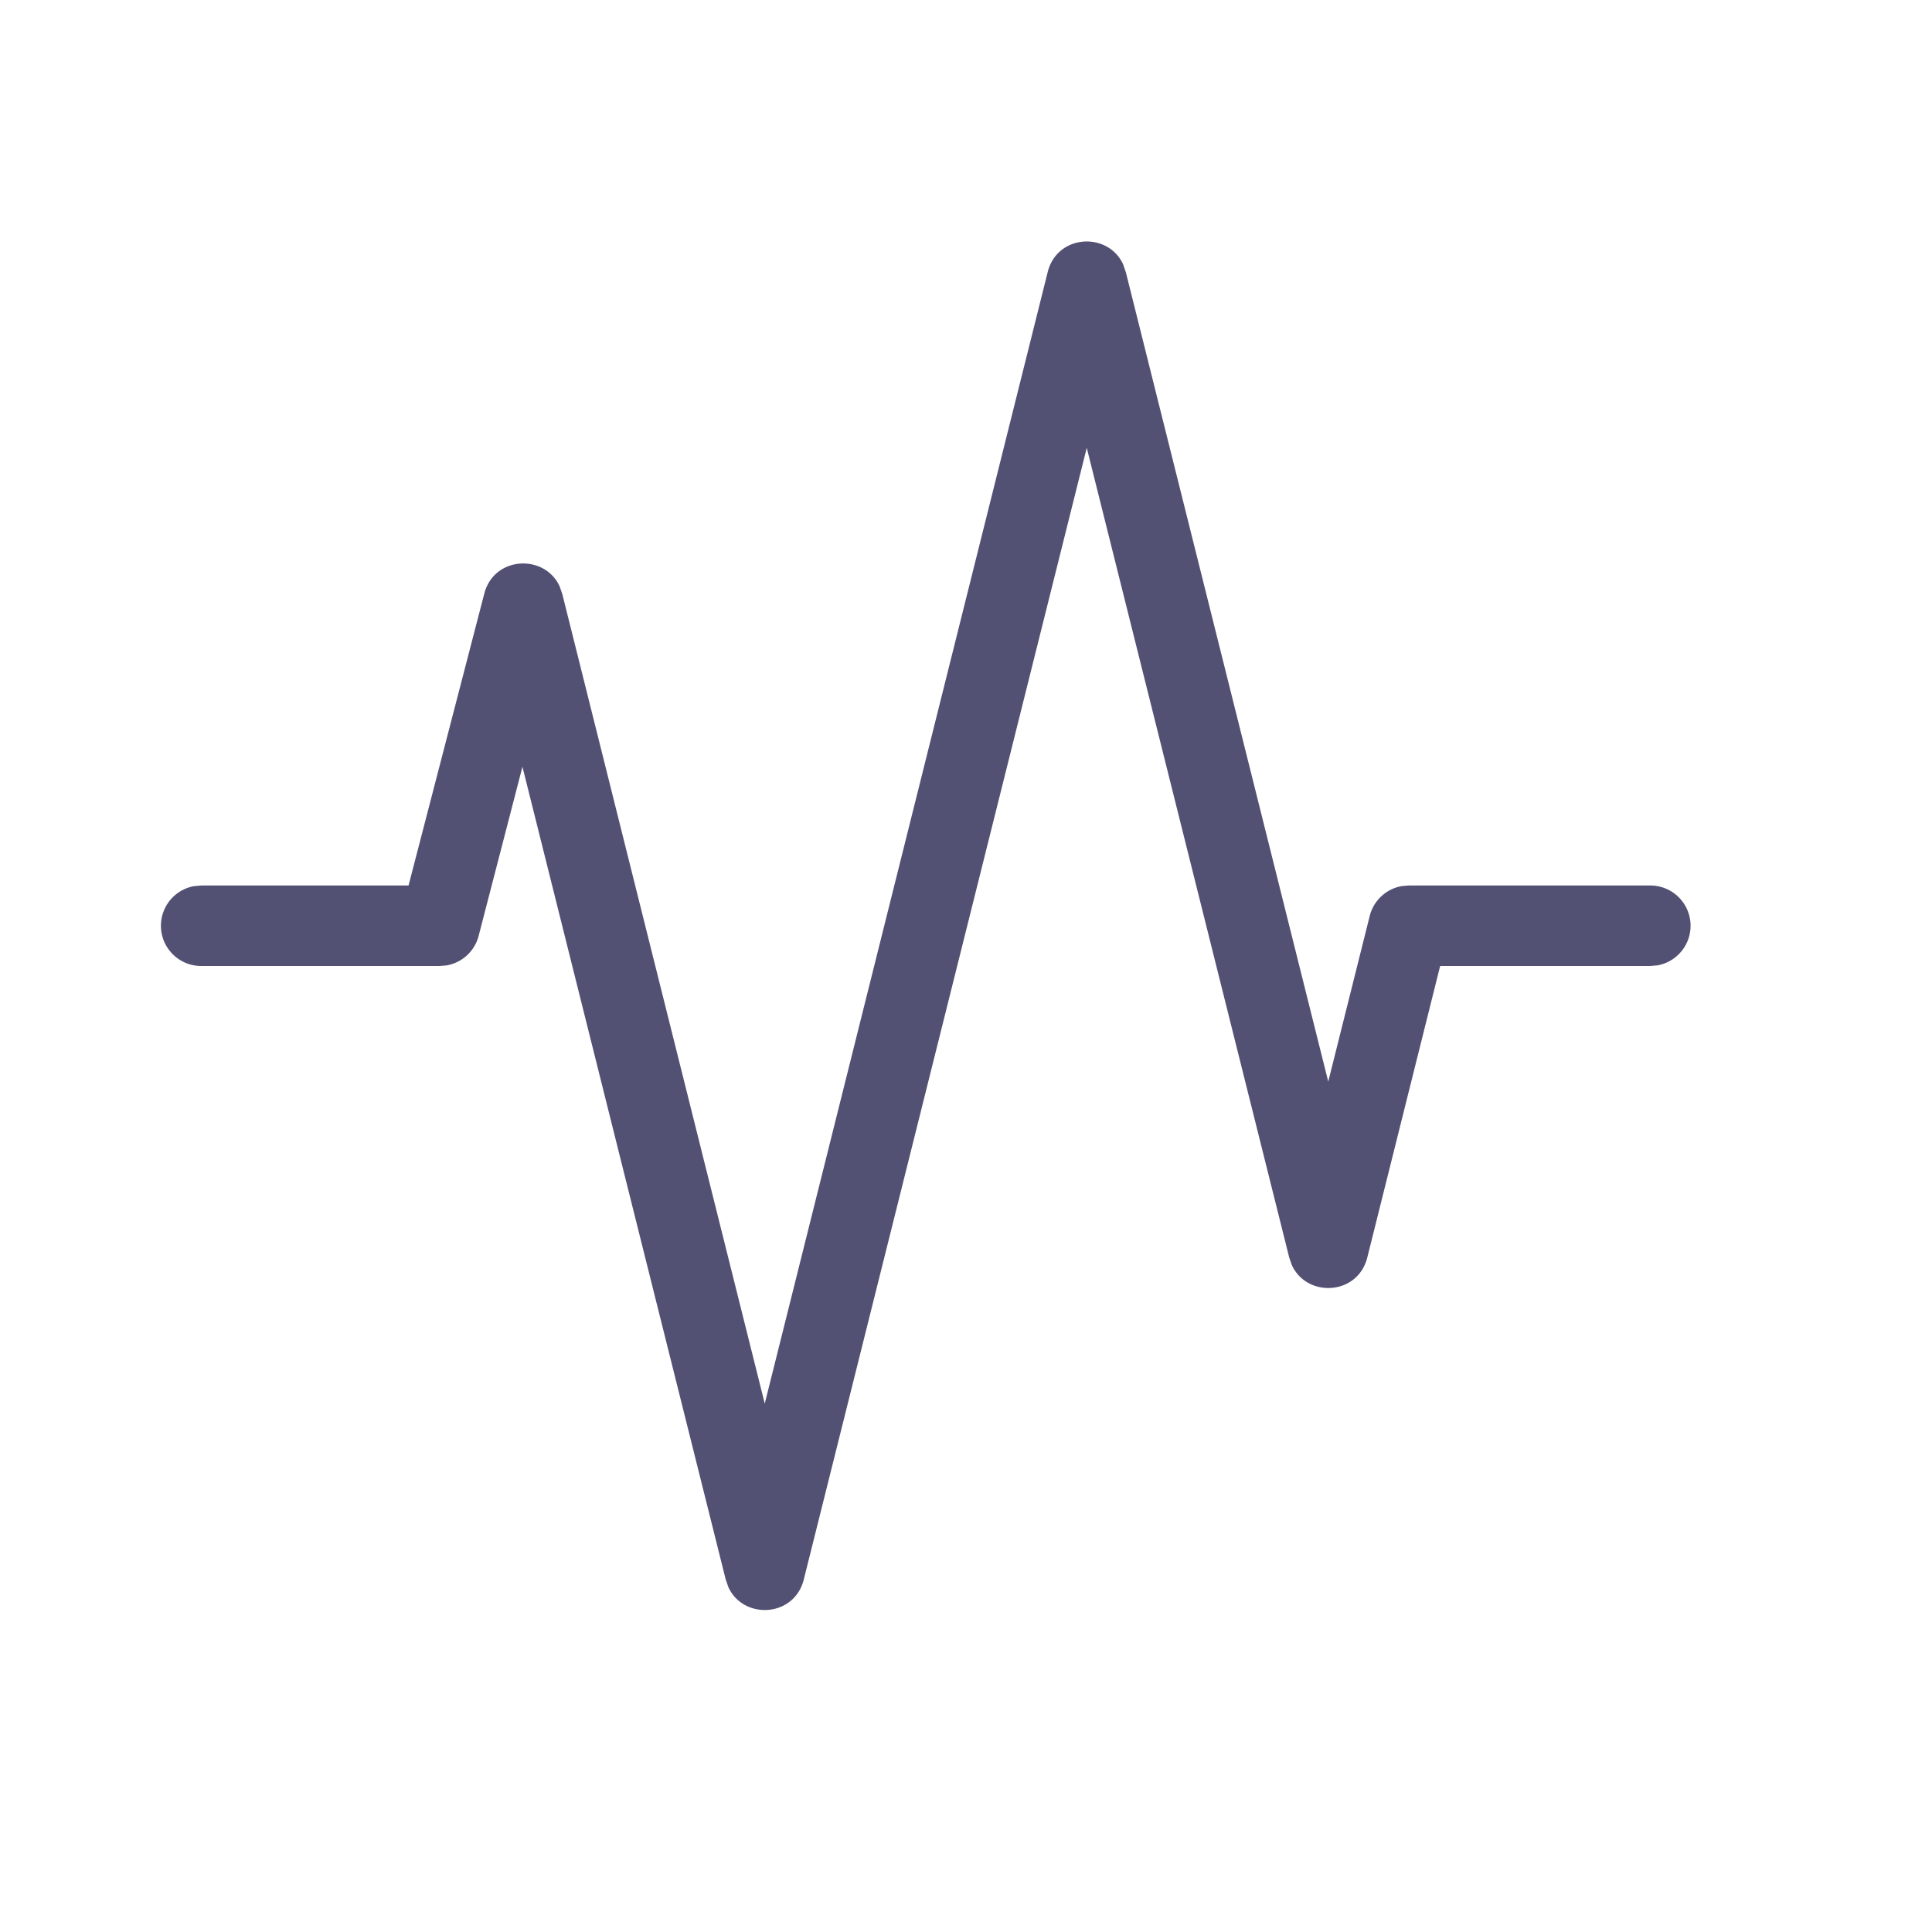 <svg xmlns="http://www.w3.org/2000/svg" xmlns:xlink="http://www.w3.org/1999/xlink" width="512" height="512" x="0" y="0" viewBox="0 0 24 24" style="enable-background:new 0 0 512 512" xml:space="preserve" class=""><g><path fill="#525174" fill-rule="nonzero" d="M13.015 3.379c.118-.472.75-.503.937-.095l.033.095L16.5 13.436l.515-2.057a.5.5 0 0 1 .4-.372L17.5 11h3a.5.5 0 0 1 .09.992L20.5 12h-2.61l-.905 3.621c-.118.472-.75.503-.937.095l-.033-.095L13.5 5.563 9.985 19.621c-.118.472-.75.503-.937.095l-.033-.095L6.49 9.525l-.544 2.1a.5.5 0 0 1-.4.368L5.462 12H2.5a.5.5 0 0 1-.09-.992L2.5 11h2.575l.941-3.626c.121-.468.75-.496.936-.09l.033.095L9.5 17.436z" opacity="1" data-original="#000000"></path></g></svg>